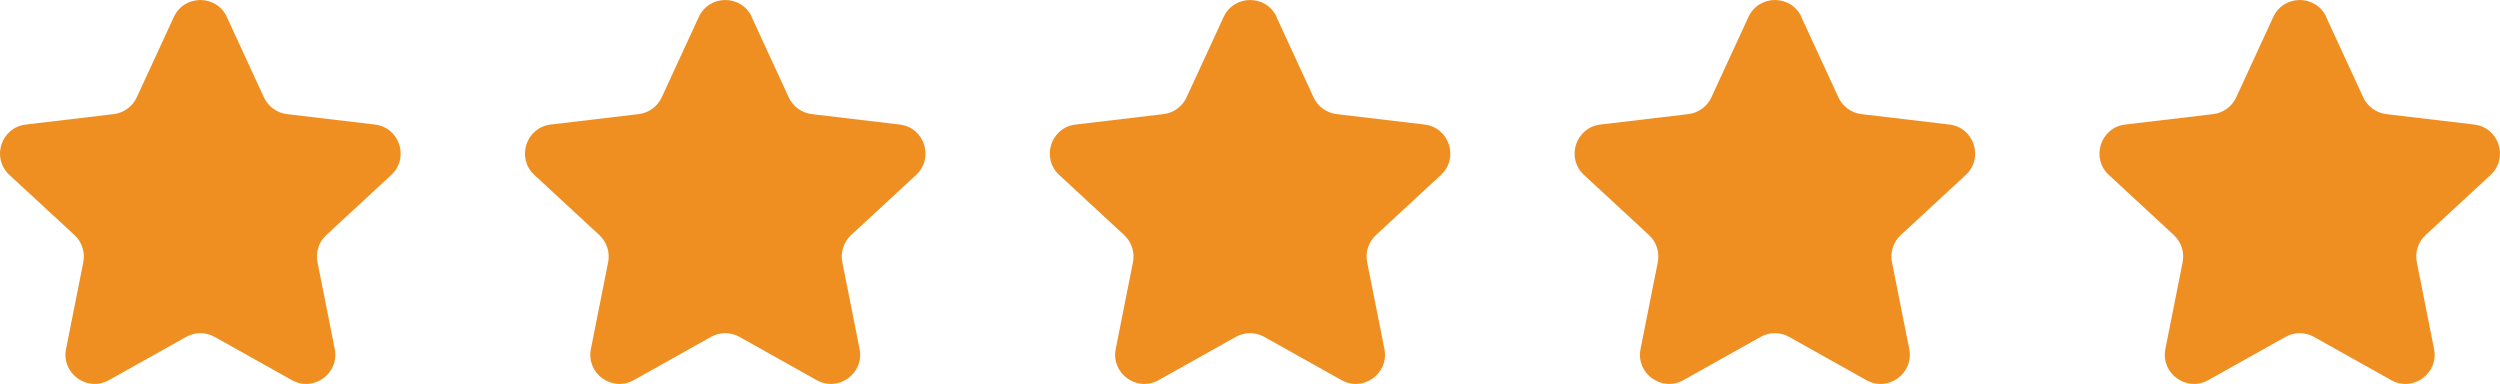 <?xml version="1.0" encoding="UTF-8"?>
<svg id="Calque_2" data-name="Calque 2" xmlns="http://www.w3.org/2000/svg" viewBox="0 0 709.8 109.01">
  <defs>
    <style>
      .star-1 {
        fill: #ef8f22;
        stroke-width: 0px;
      }
    </style>
  </defs>
  <g id="Calque_1-2" data-name="Calque 1">
    <path class="star-1" d="M660.44,4.82l10.53,22.82c1.21,2.62,3.69,4.42,6.55,4.76l24.96,2.96c7.02.83,9.84,9.51,4.65,14.31l-18.45,17.07c-2.12,1.96-3.06,4.87-2.5,7.7l4.9,24.65c1.38,6.93-6,12.3-12.17,8.84l-21.93-12.28c-2.51-1.41-5.58-1.41-8.09,0l-21.93,12.28c-6.17,3.45-13.55-1.91-12.17-8.84l4.9-24.65c.56-2.83-.39-5.74-2.5-7.7l-18.45-17.07c-5.19-4.8-2.37-13.48,4.65-14.31l24.96-2.96c2.86-.34,5.34-2.14,6.55-4.76l10.53-22.82c2.96-6.42,12.09-6.42,15.05,0Z"/>
    <path class="star-1" d="M511.43,4.82l10.53,22.82c1.21,2.62,3.69,4.42,6.55,4.76l24.96,2.96c7.02.83,9.84,9.51,4.65,14.31l-18.45,17.07c-2.12,1.96-3.06,4.87-2.5,7.7l4.9,24.65c1.38,6.93-6,12.3-12.17,8.84l-21.93-12.28c-2.51-1.41-5.58-1.41-8.09,0l-21.93,12.28c-6.17,3.45-13.55-1.91-12.17-8.84l4.9-24.65c.56-2.83-.39-5.74-2.5-7.7l-18.45-17.07c-5.19-4.8-2.37-13.48,4.65-14.31l24.96-2.96c2.86-.34,5.34-2.14,6.55-4.76l10.53-22.82c2.96-6.42,12.09-6.42,15.05,0Z"/>
    <path class="star-1" d="M362.42,4.82l10.53,22.82c1.21,2.62,3.69,4.42,6.55,4.76l24.96,2.96c7.02.83,9.84,9.51,4.65,14.31l-18.45,17.07c-2.12,1.96-3.06,4.87-2.5,7.7l4.9,24.65c1.38,6.93-6,12.3-12.17,8.84l-21.93-12.28c-2.51-1.41-5.58-1.41-8.09,0l-21.93,12.28c-6.17,3.45-13.55-1.91-12.17-8.84l4.9-24.65c.56-2.83-.39-5.74-2.5-7.7l-18.45-17.07c-5.19-4.8-2.37-13.48,4.65-14.31l24.96-2.96c2.86-.34,5.34-2.14,6.55-4.76l10.53-22.82c2.96-6.42,12.09-6.42,15.05,0Z"/>
    <path class="star-1" d="M213.41,4.82l10.53,22.82c1.21,2.62,3.69,4.42,6.55,4.76l24.96,2.96c7.02.83,9.84,9.51,4.65,14.31l-18.45,17.07c-2.12,1.96-3.06,4.87-2.5,7.7l4.9,24.65c1.38,6.93-6,12.3-12.17,8.84l-21.93-12.28c-2.51-1.41-5.58-1.41-8.09,0l-21.93,12.28c-6.17,3.45-13.55-1.91-12.17-8.84l4.9-24.65c.56-2.83-.39-5.74-2.5-7.7l-18.45-17.07c-5.19-4.8-2.37-13.48,4.65-14.31l24.96-2.96c2.86-.34,5.34-2.14,6.55-4.76l10.53-22.82c2.96-6.42,12.09-6.42,15.05,0Z"/>
    <path class="star-1" d="M64.4,4.82l10.53,22.82c1.21,2.62,3.69,4.42,6.55,4.76l24.96,2.96c7.02.83,9.84,9.51,4.65,14.31l-18.45,17.07c-2.12,1.96-3.06,4.87-2.5,7.7l4.9,24.65c1.38,6.93-6,12.3-12.17,8.84l-21.93-12.28c-2.51-1.41-5.58-1.41-8.09,0l-21.93,12.28c-6.17,3.45-13.55-1.91-12.17-8.84l4.9-24.65c.56-2.83-.39-5.74-2.5-7.7L2.67,49.67c-5.19-4.8-2.37-13.48,4.65-14.31l24.96-2.96c2.86-.34,5.34-2.14,6.55-4.76l10.53-22.82c2.96-6.42,12.09-6.42,15.05,0Z"/>
  </g>
</svg>